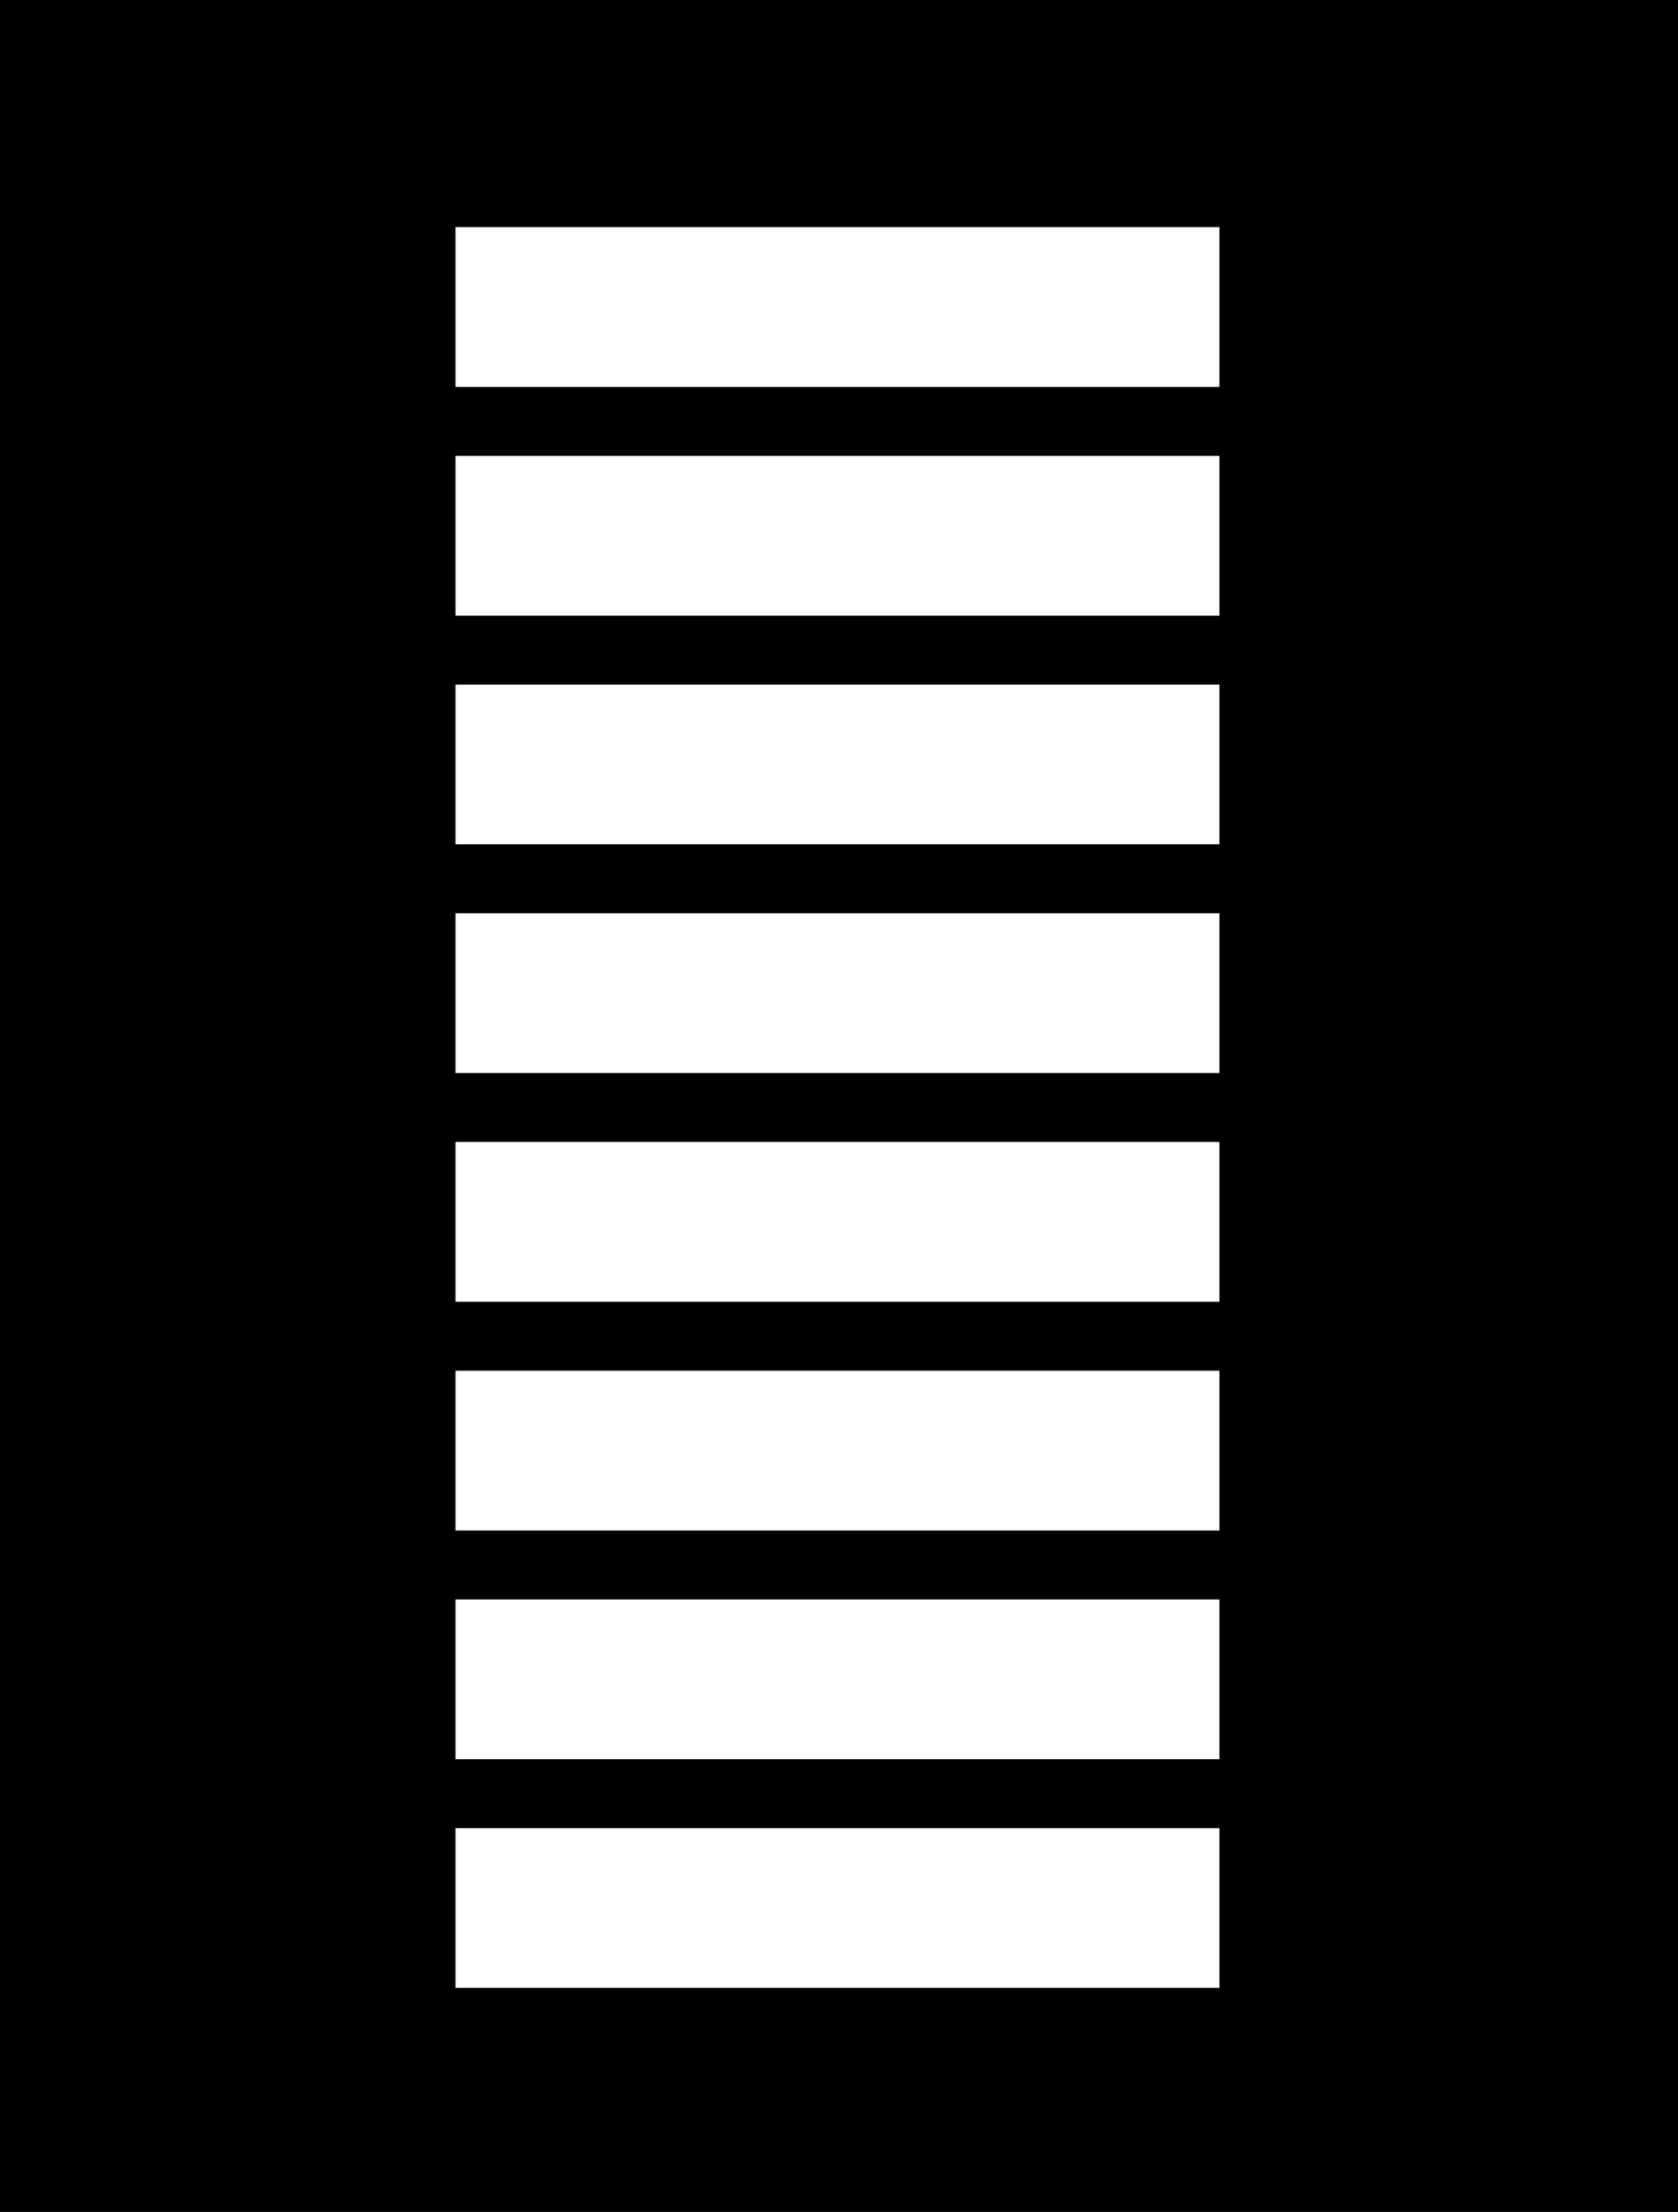 <?xml version="1.0" encoding="utf-8"?>
<!-- Generator: Adobe Illustrator 24.1.2, SVG Export Plug-In . SVG Version: 6.00 Build 0)  -->
<svg version="1.1" id="Layer_1" xmlns="http://www.w3.org/2000/svg" xmlns:xlink="http://www.w3.org/1999/xlink" x="0px" y="0px"
	 viewBox="0 0 53.6 70.6" style="enable-background:new 0 0 53.6 70.6;" xml:space="preserve">
<style type="text/css">
	.st0{fill:#FFFFFF;}
	.st1{fill:none;stroke:#000000;stroke-width:0.5;stroke-miterlimit:10;}
</style>
<rect width="53.6" height="70.6"/>
<rect x="14.3" y="7" class="st0" width="24.9" height="5.6"/>
<rect x="14.3" y="7" class="st1" width="24.9" height="5.6"/>
<rect x="14.3" y="14.3" class="st0" width="24.9" height="5.6"/>
<rect x="14.3" y="14.3" class="st1" width="24.9" height="5.6"/>
<rect x="14.3" y="21.6" class="st0" width="24.9" height="5.6"/>
<rect x="14.3" y="21.6" class="st1" width="24.9" height="5.6"/>
<rect x="14.3" y="28.9" class="st0" width="24.9" height="5.6"/>
<rect x="14.3" y="28.9" class="st1" width="24.9" height="5.6"/>
<rect x="14.3" y="36.2" class="st0" width="24.9" height="5.6"/>
<rect x="14.3" y="36.2" class="st1" width="24.9" height="5.6"/>
<rect x="14.3" y="43.5" class="st0" width="24.9" height="5.6"/>
<rect x="14.3" y="43.5" class="st1" width="24.9" height="5.6"/>
<rect x="14.3" y="50.8" class="st0" width="24.9" height="5.6"/>
<rect x="14.3" y="50.8" class="st1" width="24.9" height="5.6"/>
<rect x="14.3" y="58.1" class="st0" width="24.9" height="5.6"/>
<rect x="14.3" y="58.1" class="st1" width="24.9" height="5.6"/>
</svg>
